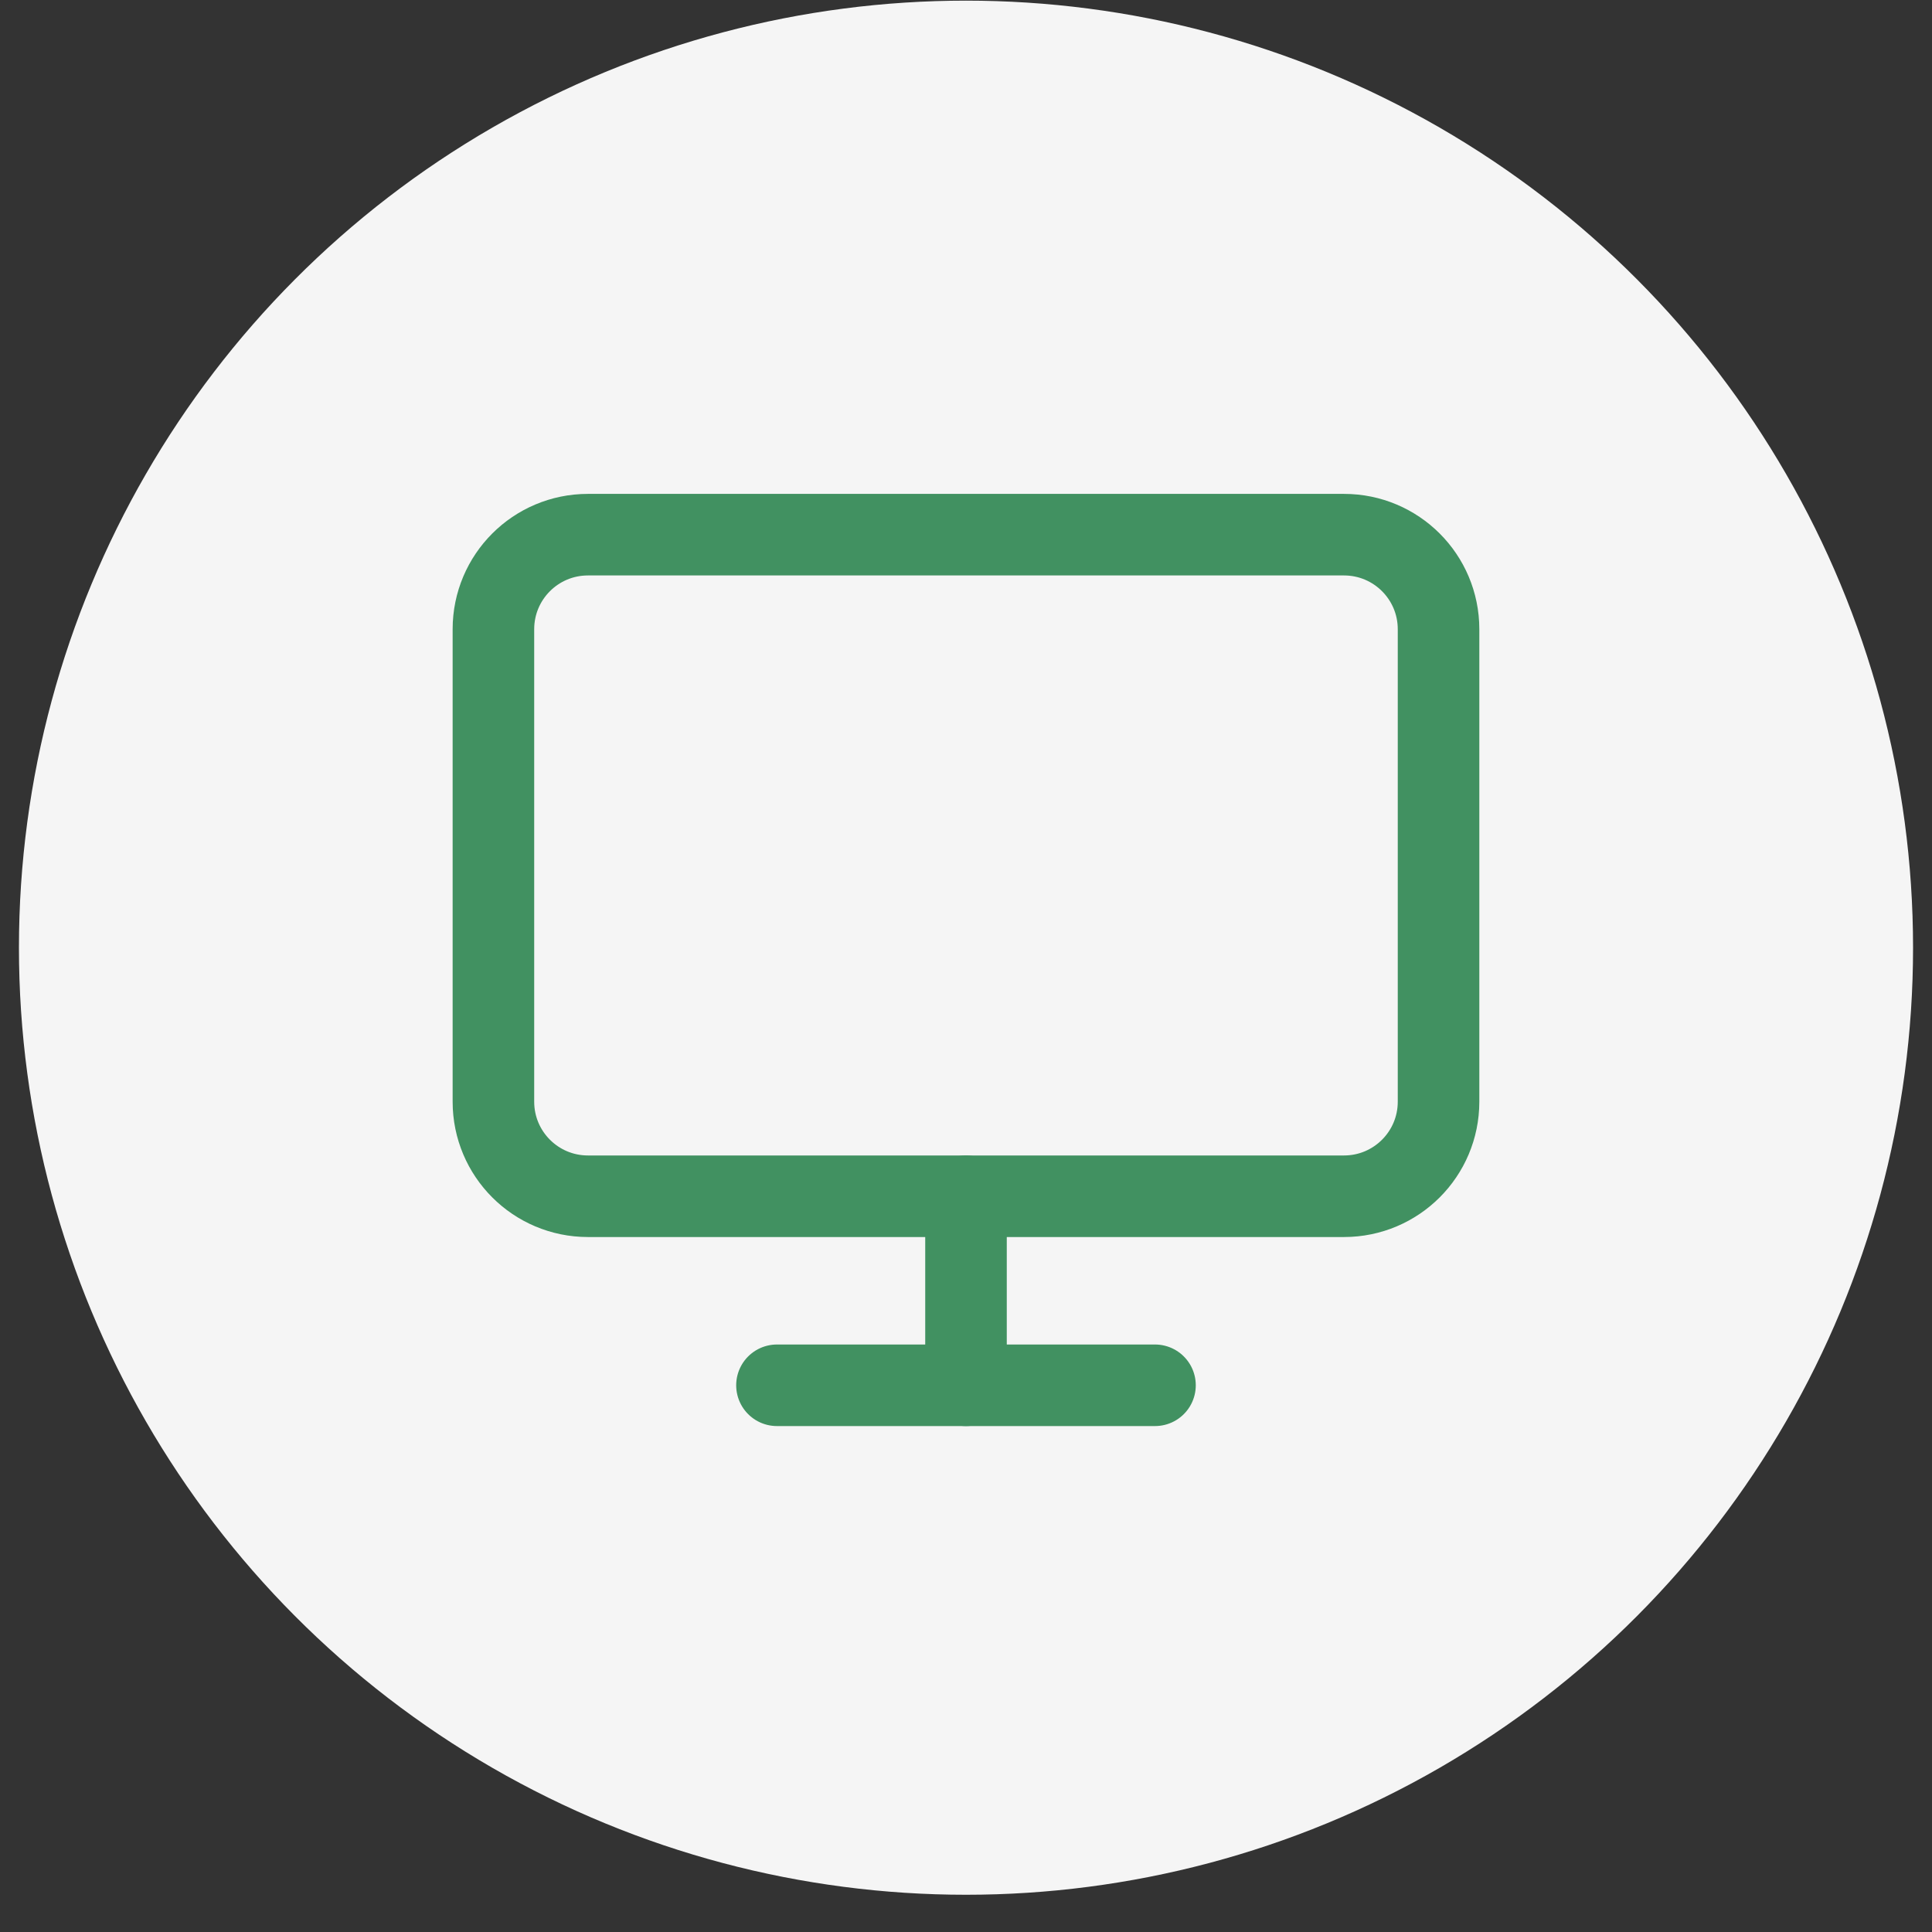 <?xml version="1.0" encoding="UTF-8"?> <svg xmlns="http://www.w3.org/2000/svg" width="51" height="51" viewBox="0 0 51 51" fill="none"><rect x="0" y="0" width="51" height="51" fill="#333333" stroke="none"/><circle cx="25.5" cy="25.341" r="22.5" fill="#F5F5F5"></circle><circle cx="25.5" cy="25.017" r="25" fill="#F5F5F5"></circle><path d="M35.479 14.114H15.52C14.142 14.114 13.025 15.231 13.025 16.609V29.083C13.025 30.461 14.142 31.578 15.52 31.578H35.479C36.857 31.578 37.974 30.461 37.974 29.083V16.609C37.974 15.231 36.857 14.114 35.479 14.114Z" fill="#F5F5F5" stroke="#419161" stroke-width="2.153" stroke-linecap="round" stroke-linejoin="round"></path><path d="M20.51 36.568H30.489" stroke="#419161" stroke-width="2.153" stroke-linecap="round" stroke-linejoin="round"></path><path d="M25.5 31.578V36.568" stroke="#419161" stroke-width="2.153" stroke-linecap="round" stroke-linejoin="round"></path></svg> 
